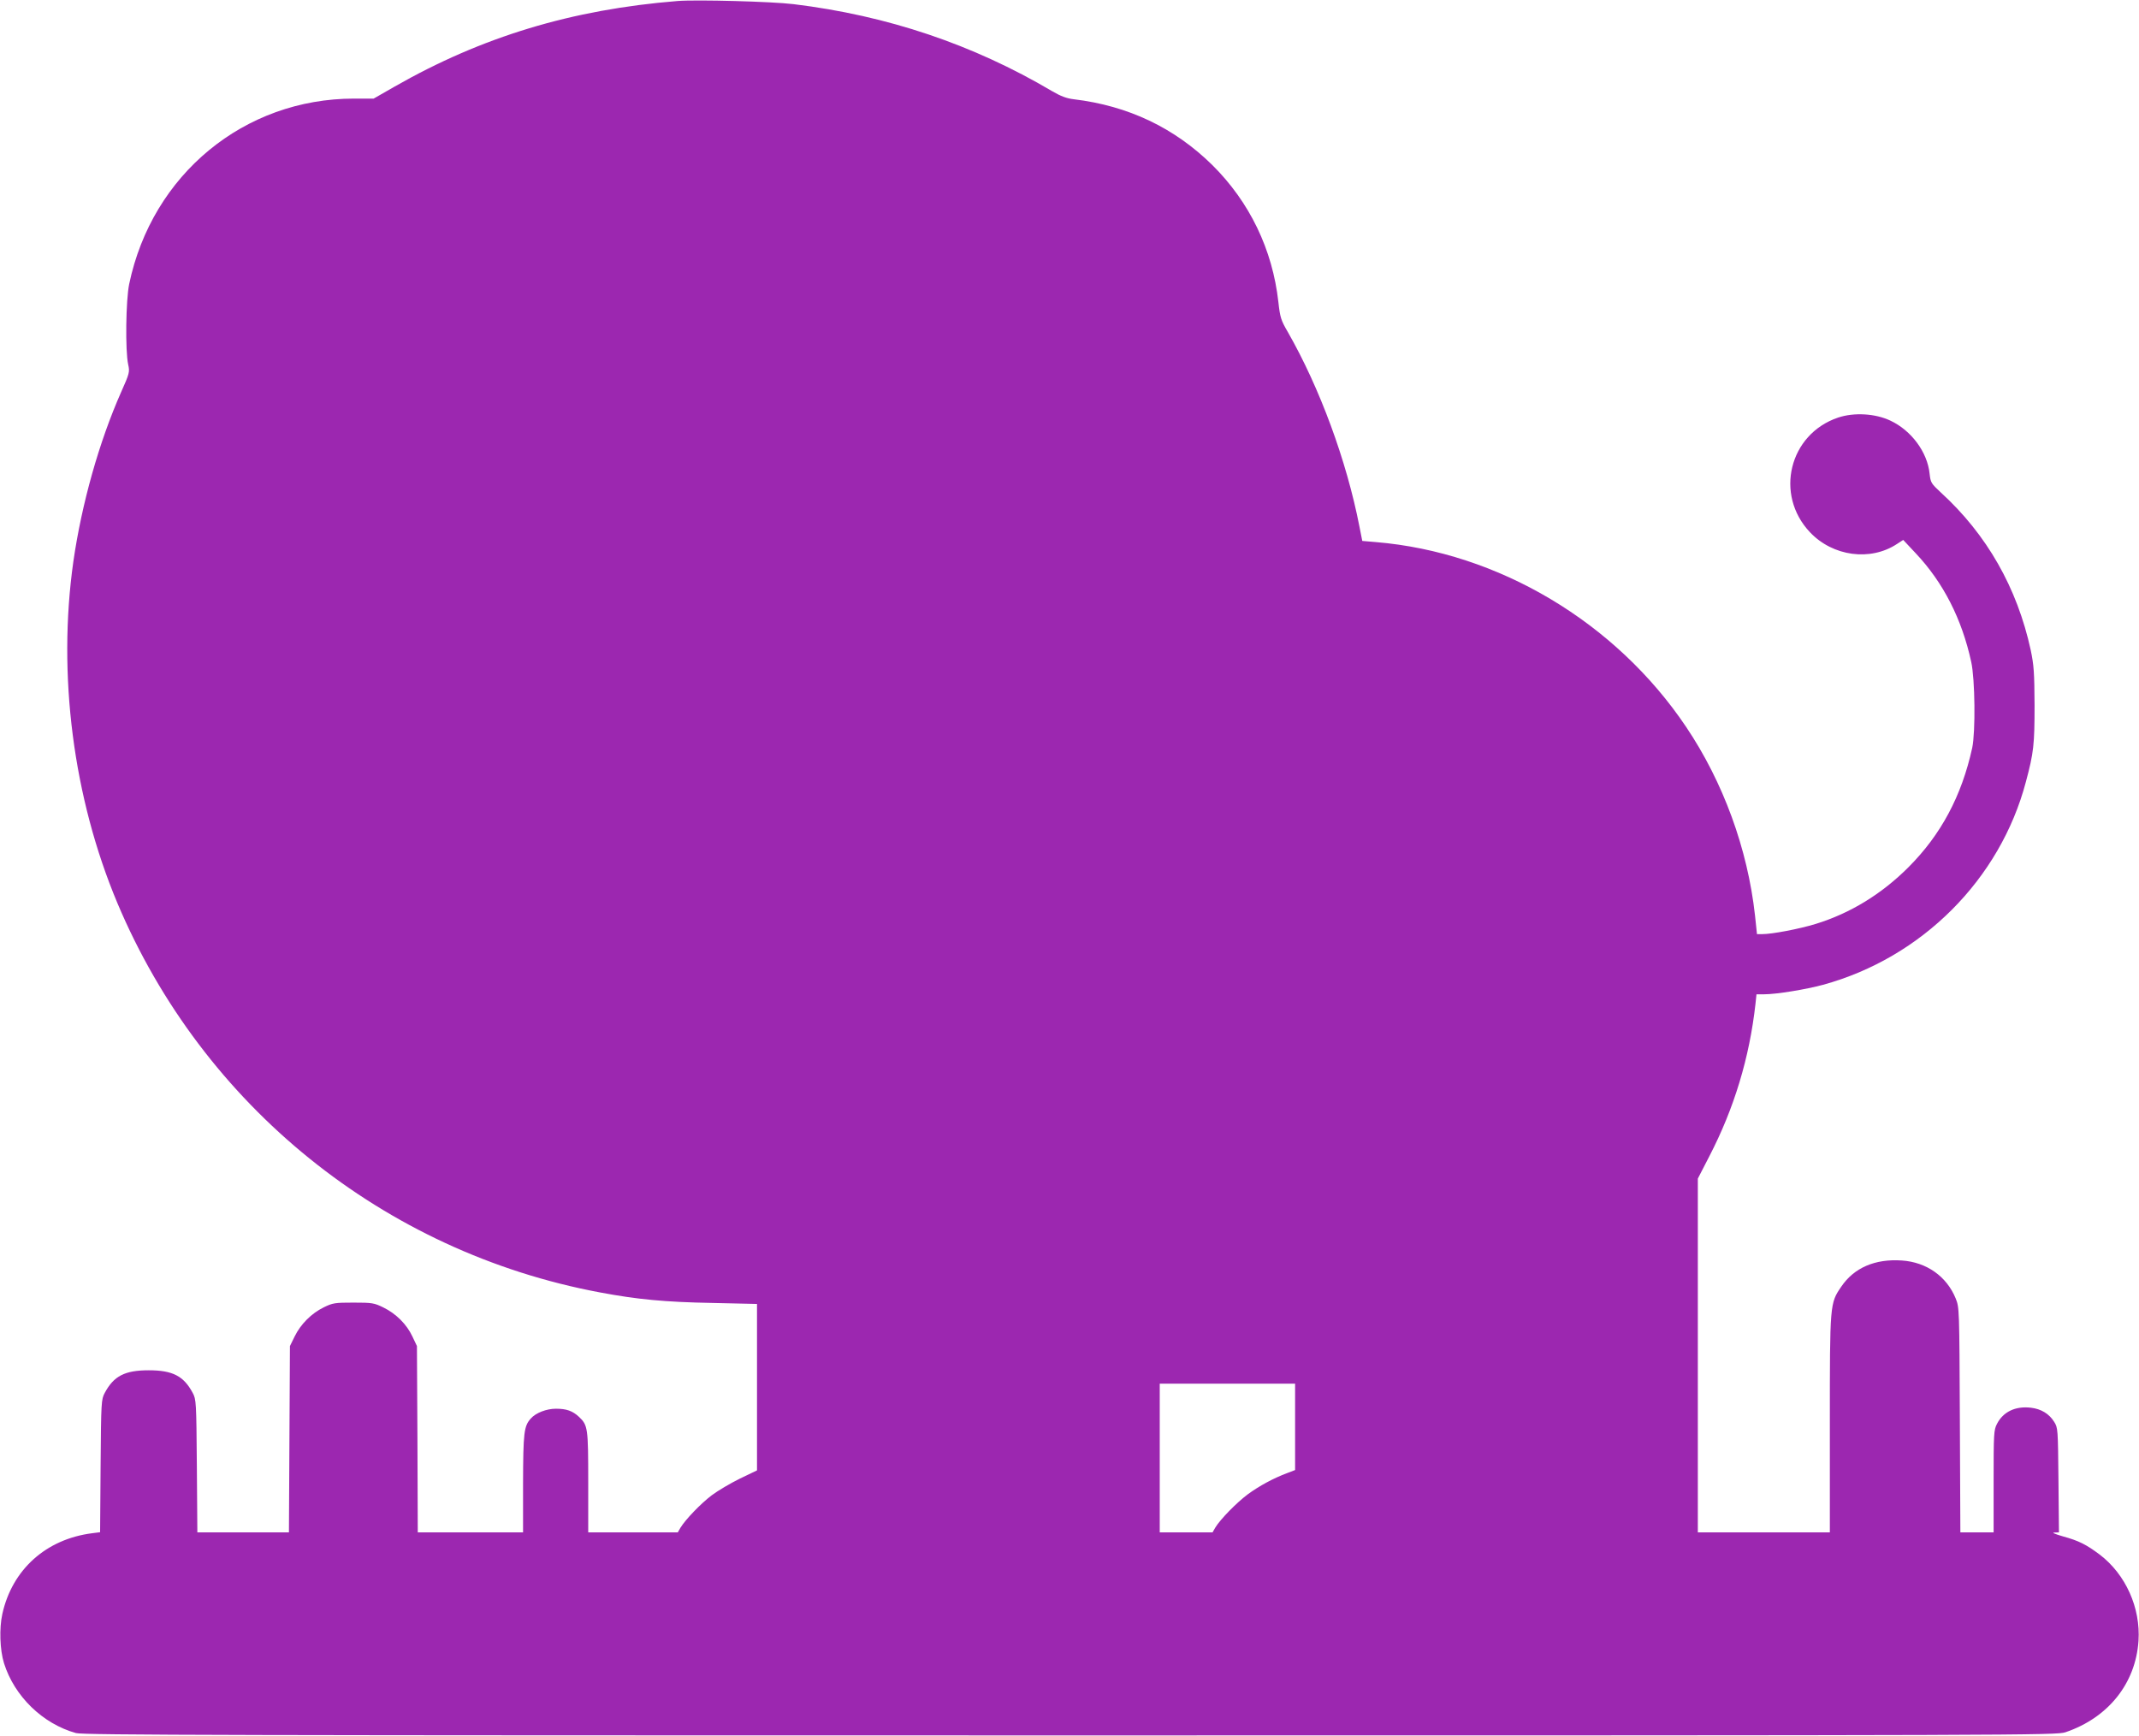 <?xml version="1.0" standalone="no"?>
<!DOCTYPE svg PUBLIC "-//W3C//DTD SVG 20010904//EN"
 "http://www.w3.org/TR/2001/REC-SVG-20010904/DTD/svg10.dtd">
<svg version="1.0" xmlns="http://www.w3.org/2000/svg"
 width="1280pt" height="1039pt" viewBox="0 0 1280 1039"
 preserveAspectRatio="xMidYMid meet">
<g transform="translate(0,1039) scale(0.1,-0.1)"
fill="#9c27b0" stroke="none">
<path d="M4055 10384 c-634 -51 -1172 -214 -1695 -513 l-124 -71 -117 0 c-658
0 -1209 -454 -1346 -1110 -20 -96 -24 -399 -6 -481 10 -45 8 -53 -42 -165
-132 -298 -236 -668 -286 -1014 -96 -676 -1 -1414 263 -2043 511 -1214 1594
-2089 2888 -2331 223 -42 391 -58 673 -63 l267 -6 0 -498 0 -498 -102 -49
c-57 -28 -133 -73 -169 -100 -67 -51 -157 -145 -187 -194 l-16 -28 -268 0
-268 0 0 300 c0 327 -2 341 -56 392 -38 35 -74 48 -137 48 -57 0 -121 -25
-150 -58 -42 -46 -46 -84 -47 -389 l0 -293 -315 0 -315 0 -2 558 -3 557 -27
57 c-34 73 -98 137 -174 174 -55 27 -67 29 -179 29 -111 0 -124 -2 -177 -28
-74 -36 -139 -101 -175 -175 l-28 -57 -3 -558 -3 -557 -274 0 -274 0 -3 398
c-3 385 -4 398 -25 437 -54 101 -120 135 -263 135 -143 0 -209 -34 -263 -135
-21 -39 -22 -52 -25 -437 l-3 -397 -47 -6 c-276 -35 -479 -217 -538 -483 -19
-86 -15 -215 10 -295 62 -198 232 -363 431 -418 43 -12 934 -14 5950 -14 5741
0 5901 1 5955 19 256 87 420 292 437 547 13 198 -77 398 -232 516 -80 60 -125
83 -220 109 -48 14 -69 23 -52 23 l28 1 -3 313 c-3 306 -3 313 -26 349 -30 48
-78 77 -139 84 -92 11 -166 -24 -203 -97 -19 -36 -20 -59 -20 -344 l0 -305
-100 0 -99 0 -3 672 c-3 670 -3 673 -25 728 -54 132 -174 217 -322 227 -160
11 -286 -43 -363 -157 -68 -100 -68 -99 -68 -822 l0 -648 -395 0 -395 0 0
1059 0 1058 69 134 c148 286 240 589 276 912 l6 57 46 0 c73 0 250 29 353 57
591 162 1059 631 1213 1214 47 175 52 223 52 459 -1 195 -4 239 -23 330 -81
372 -262 691 -538 943 -58 54 -61 59 -67 112 -13 129 -109 259 -235 318 -91
43 -218 50 -313 18 -293 -99 -381 -461 -168 -686 137 -145 362 -175 521 -70
l37 24 75 -80 c165 -175 276 -393 332 -650 23 -104 26 -419 6 -514 -63 -288
-187 -520 -382 -715 -160 -160 -347 -275 -555 -339 -98 -30 -260 -61 -320 -61
l-31 0 -12 113 c-44 397 -190 797 -412 1127 -421 627 -1124 1045 -1856 1106
l-82 7 -17 86 c-77 395 -237 829 -429 1165 -41 70 -46 88 -56 178 -35 315
-172 599 -396 821 -226 222 -502 354 -828 393 -43 5 -78 18 -131 49 -472 279
-986 452 -1545 520 -129 16 -581 28 -695 19z m3695 -8533 l0 -258 -47 -18
c-83 -31 -166 -76 -236 -127 -68 -51 -165 -150 -195 -200 l-16 -28 -158 0
-158 0 0 445 0 445 405 0 405 0 0 -259z"/>
</g>
</svg>
